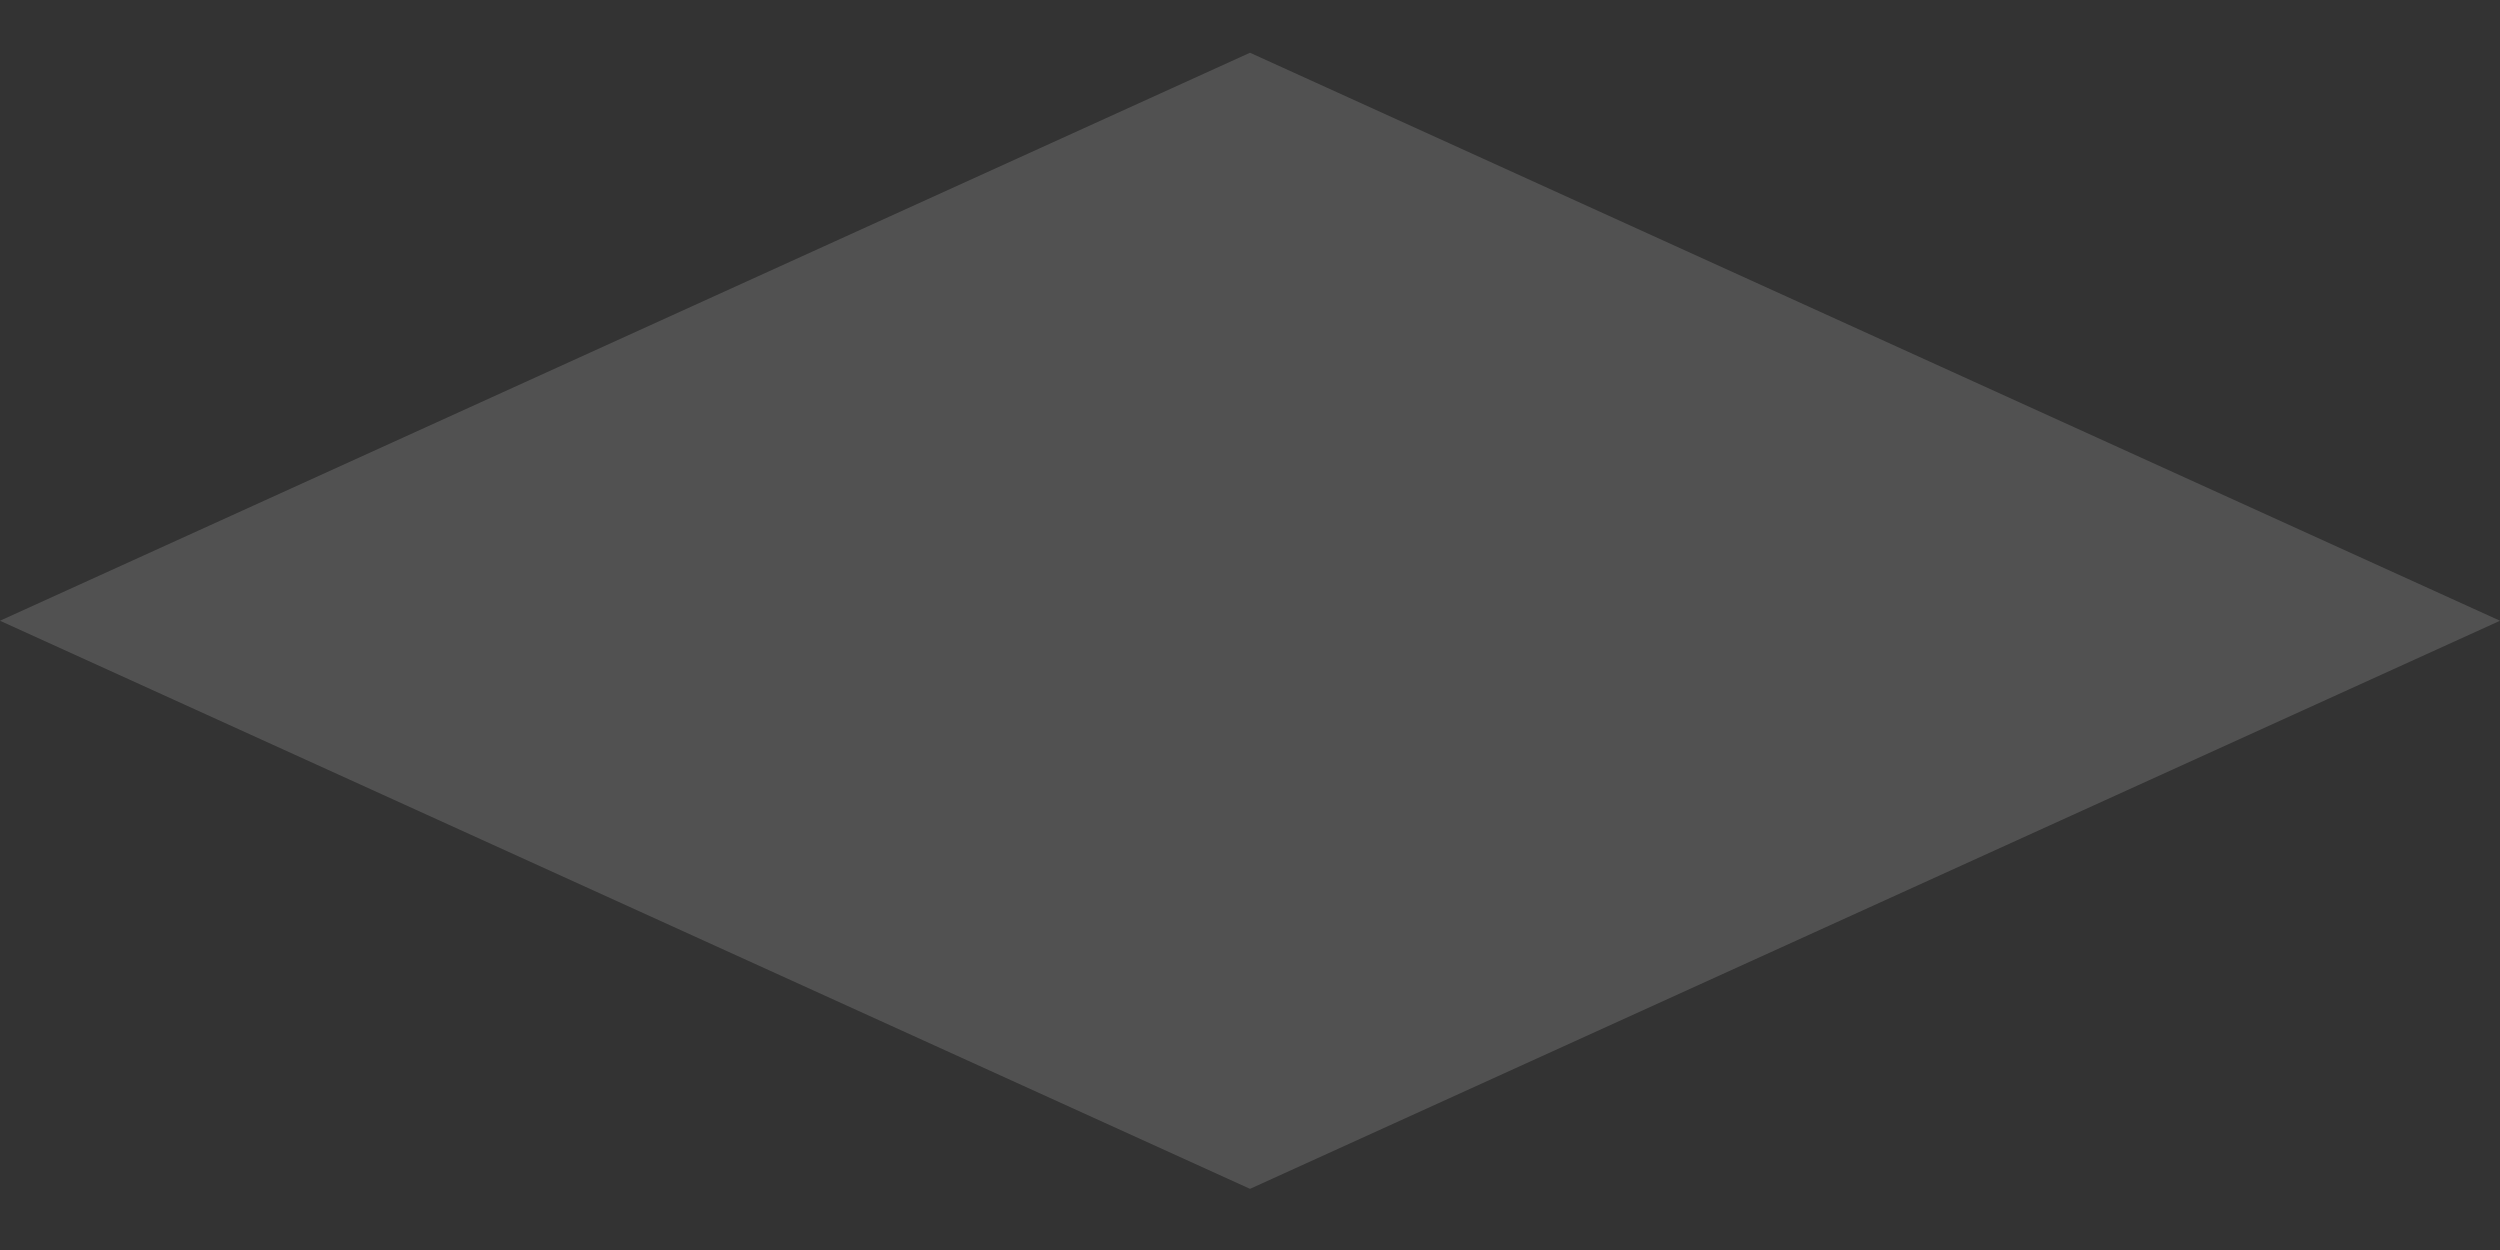 <?xml version="1.0" encoding="UTF-8"?> <svg xmlns="http://www.w3.org/2000/svg" width="30" height="15" viewBox="0 0 30 15" fill="none"><rect x="0" y="0" width="30" height="15" fill="#333333" stroke="none"/> <path d="M0 7.449L15 0.633L30 7.449L15 14.266L0 7.449Z" fill="white" fill-opacity="0.15"></path> </svg> 